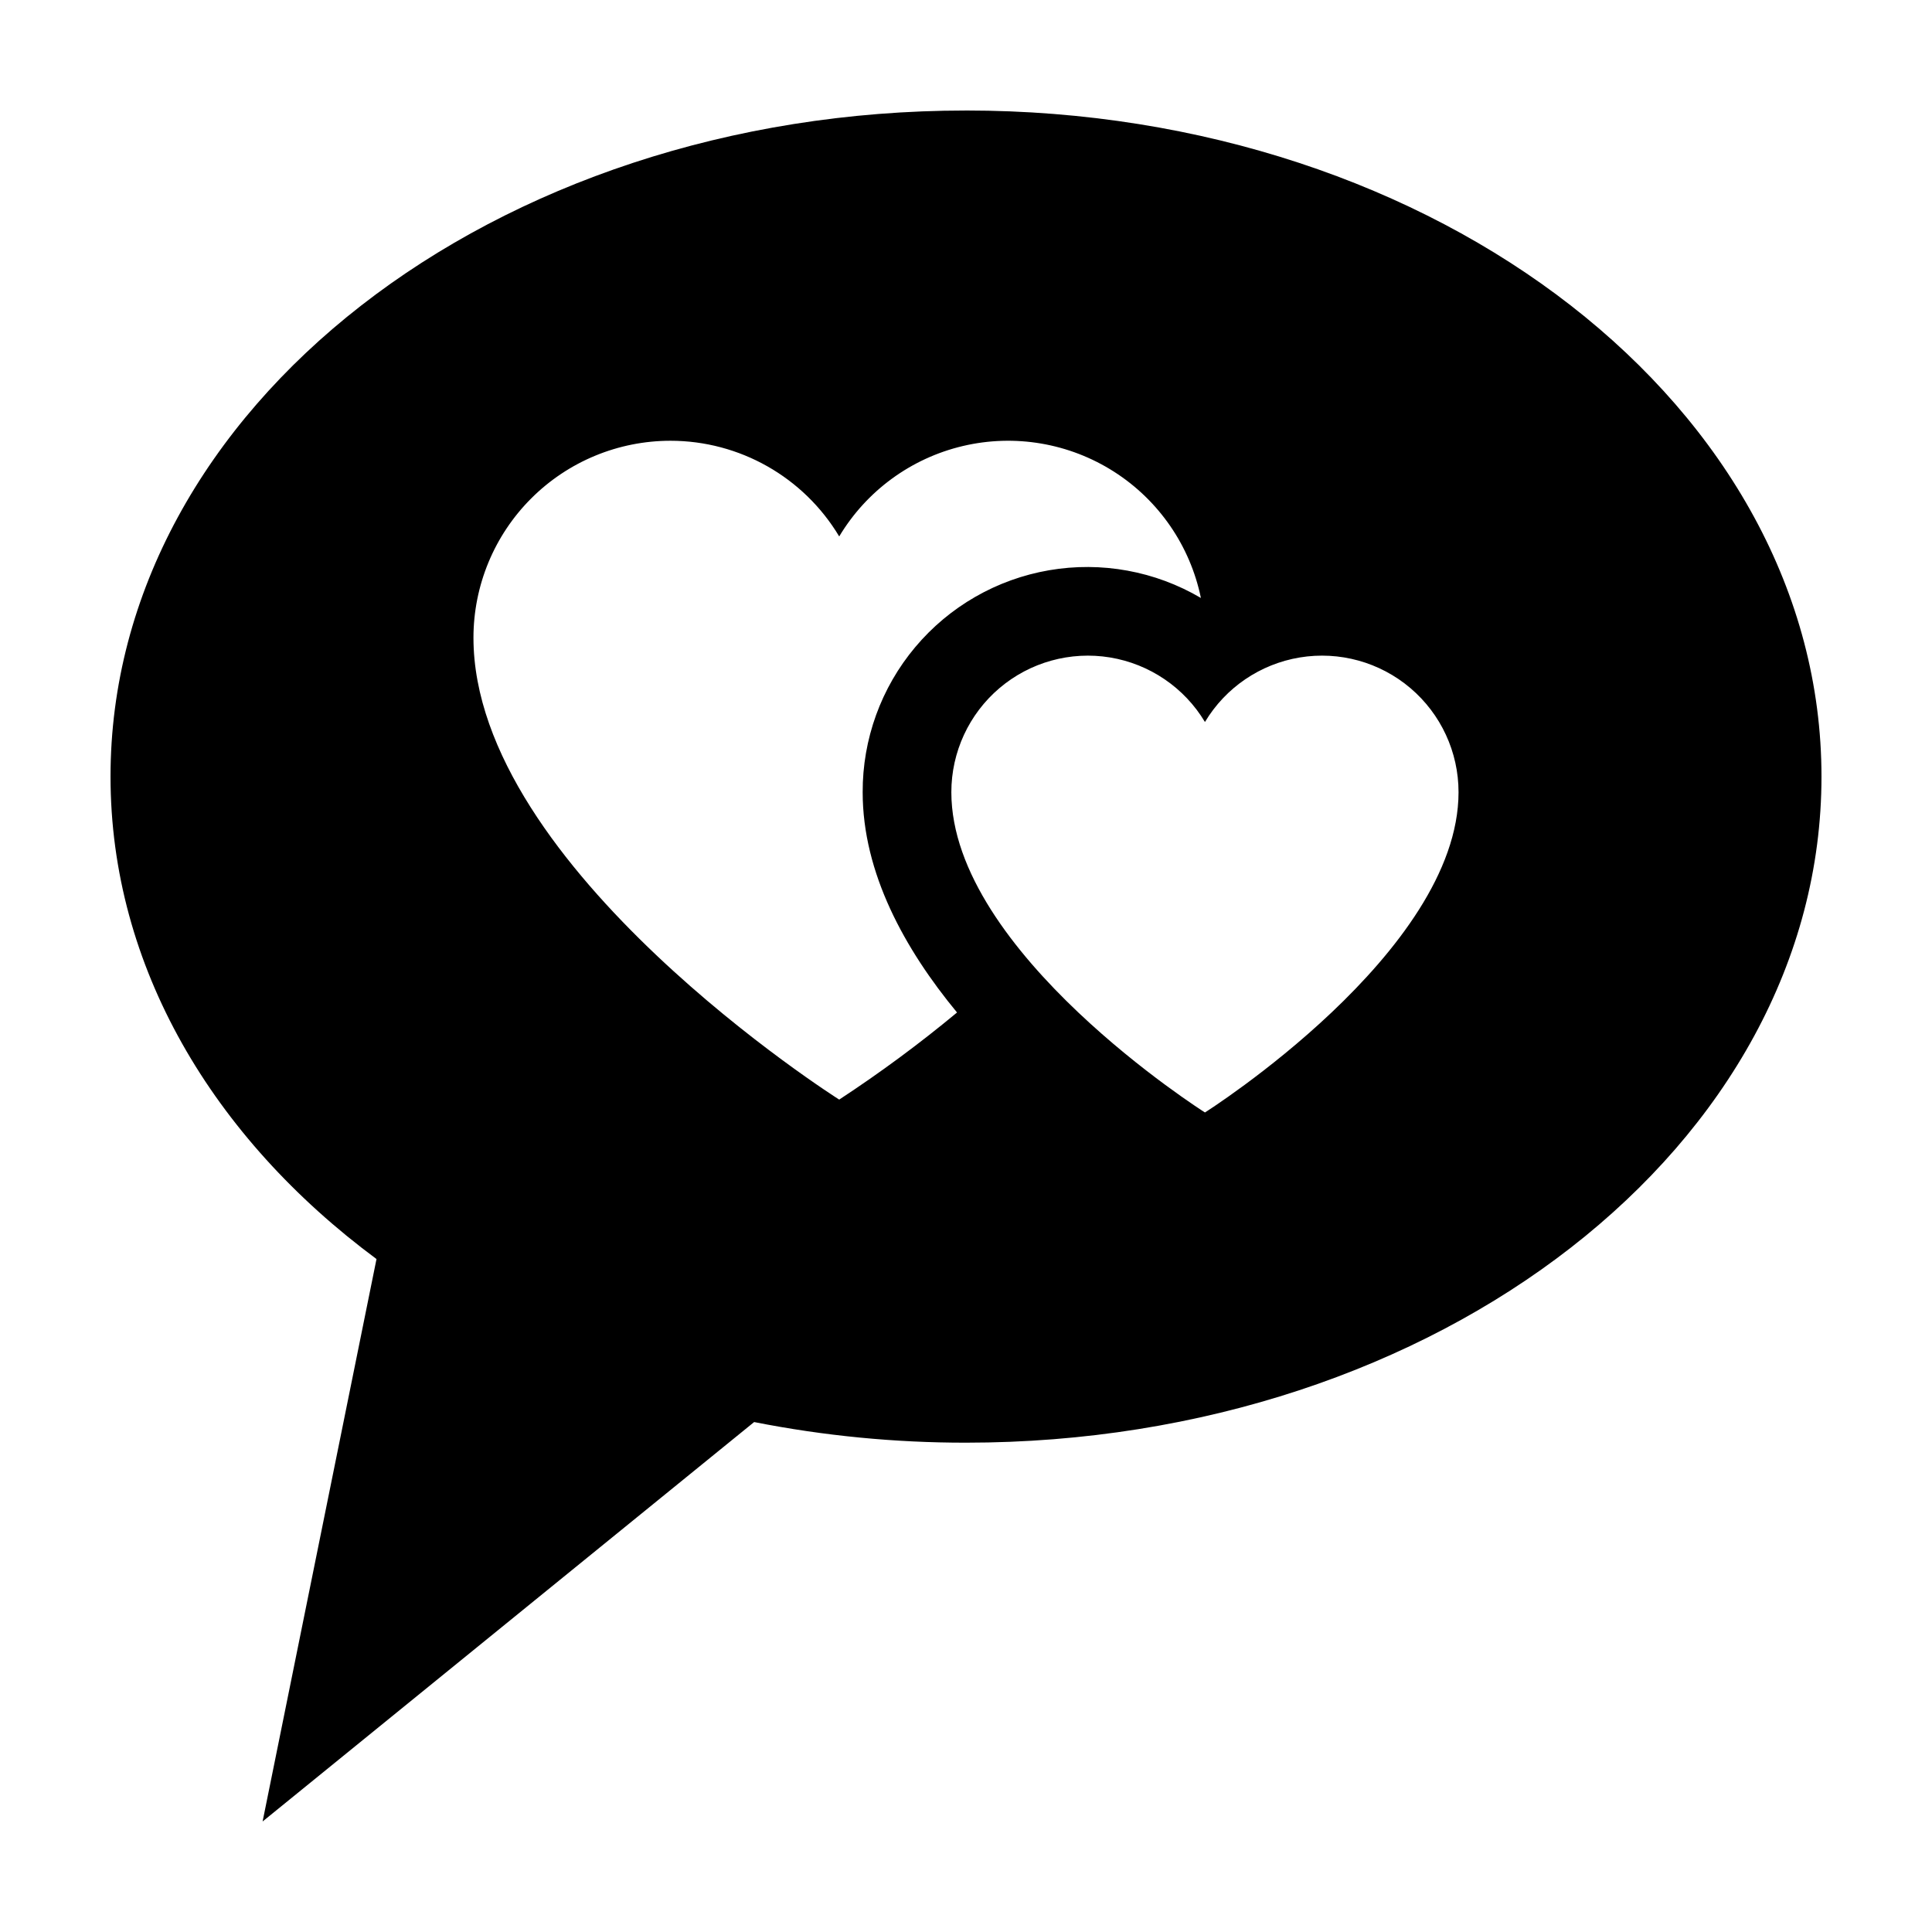 <?xml version="1.0" encoding="UTF-8"?>
<!-- Uploaded to: SVG Repo, www.svgrepo.com, Generator: SVG Repo Mixer Tools -->
<svg fill="#000000" width="800px" height="800px" version="1.1" viewBox="144 144 512 512" xmlns="http://www.w3.org/2000/svg">
 <path d="m400 173.29c-125.21 0-226.71 79.031-226.71 176.52 0 50.328 27.094 95.699 70.488 127.85l-30.184 149.05 130.26-105.85c18.492 3.652 37.297 5.481 56.148 5.465 125.21 0 226.71-79.031 226.71-176.52-0.004-97.488-101.5-176.52-226.71-176.52zm-78.316 87.516c18.324 0.004 35.301 9.633 44.715 25.355 7.242-12.09 19.07-20.734 32.789-23.965 13.719-3.234 28.16-0.777 40.039 6.809 11.879 7.586 20.184 19.656 23.023 33.461-12.121-7.129-26.379-9.73-40.238-7.344-13.859 2.387-26.426 9.602-35.469 20.375-9.043 10.77-13.977 24.395-13.926 38.457 0 21.402 11.121 41.543 25.008 58.371h-0.004c-9.965 8.277-20.391 15.98-31.223 23.078 0 0-96.926-61.27-96.926-122.39 0.004-13.844 5.504-27.125 15.293-36.914 9.793-9.793 23.07-15.293 36.918-15.293zm141.64 178.01s-67.207-42.484-67.207-84.863c-0.008-10.625 4.66-20.719 12.758-27.598 8.102-6.879 18.82-9.848 29.305-8.121 10.484 1.73 19.68 7.984 25.145 17.102 5.461-9.117 14.656-15.371 25.141-17.102 10.488-1.73 21.203 1.238 29.305 8.121 8.098 6.879 12.766 16.973 12.758 27.598 0 42.379-67.203 84.863-67.203 84.863z"/>
</svg>
